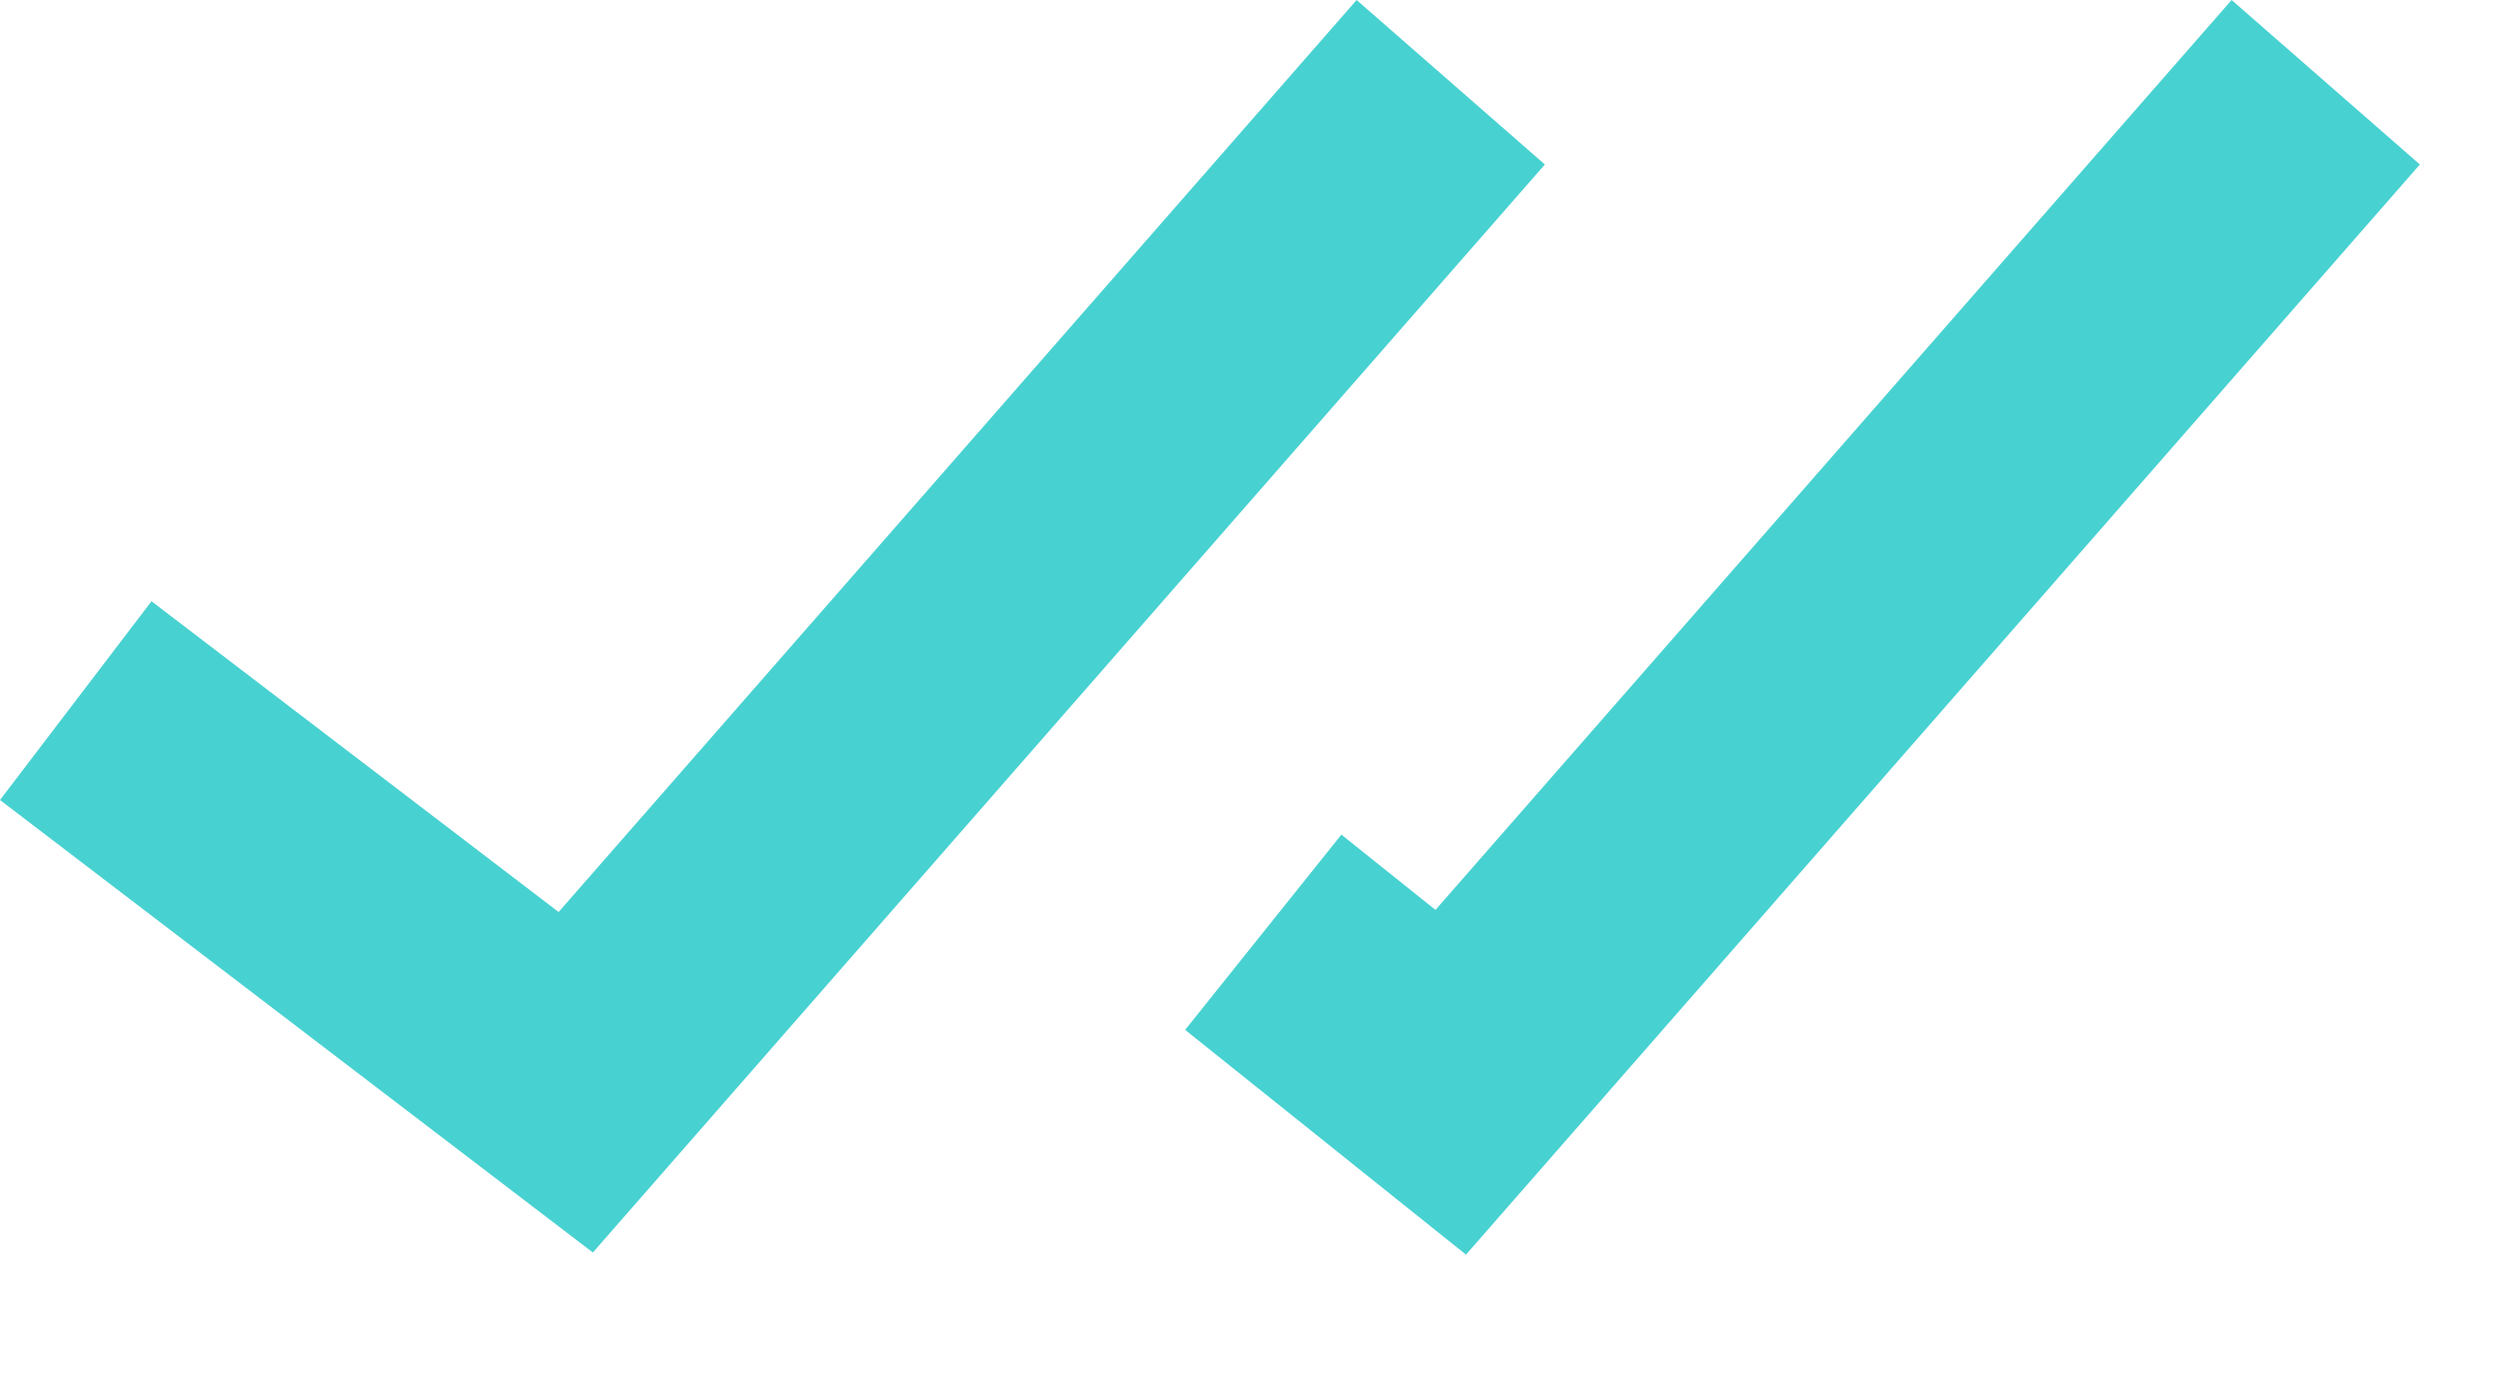 <?xml version="1.0" encoding="UTF-8"?> <svg xmlns="http://www.w3.org/2000/svg" width="20" height="11" viewBox="0 0 20 11" fill="none"><path d="M0 6.4L4.743 10.02L12.359 1.316L10.853 0L4.469 7.296L1.212 4.81L0 6.4ZM19.359 1.316L17.853 0L11.484 7.279L10.731 6.677L9.481 8.239L11.728 10.037L19.359 1.316Z" fill="#47D1D1"></path></svg> 